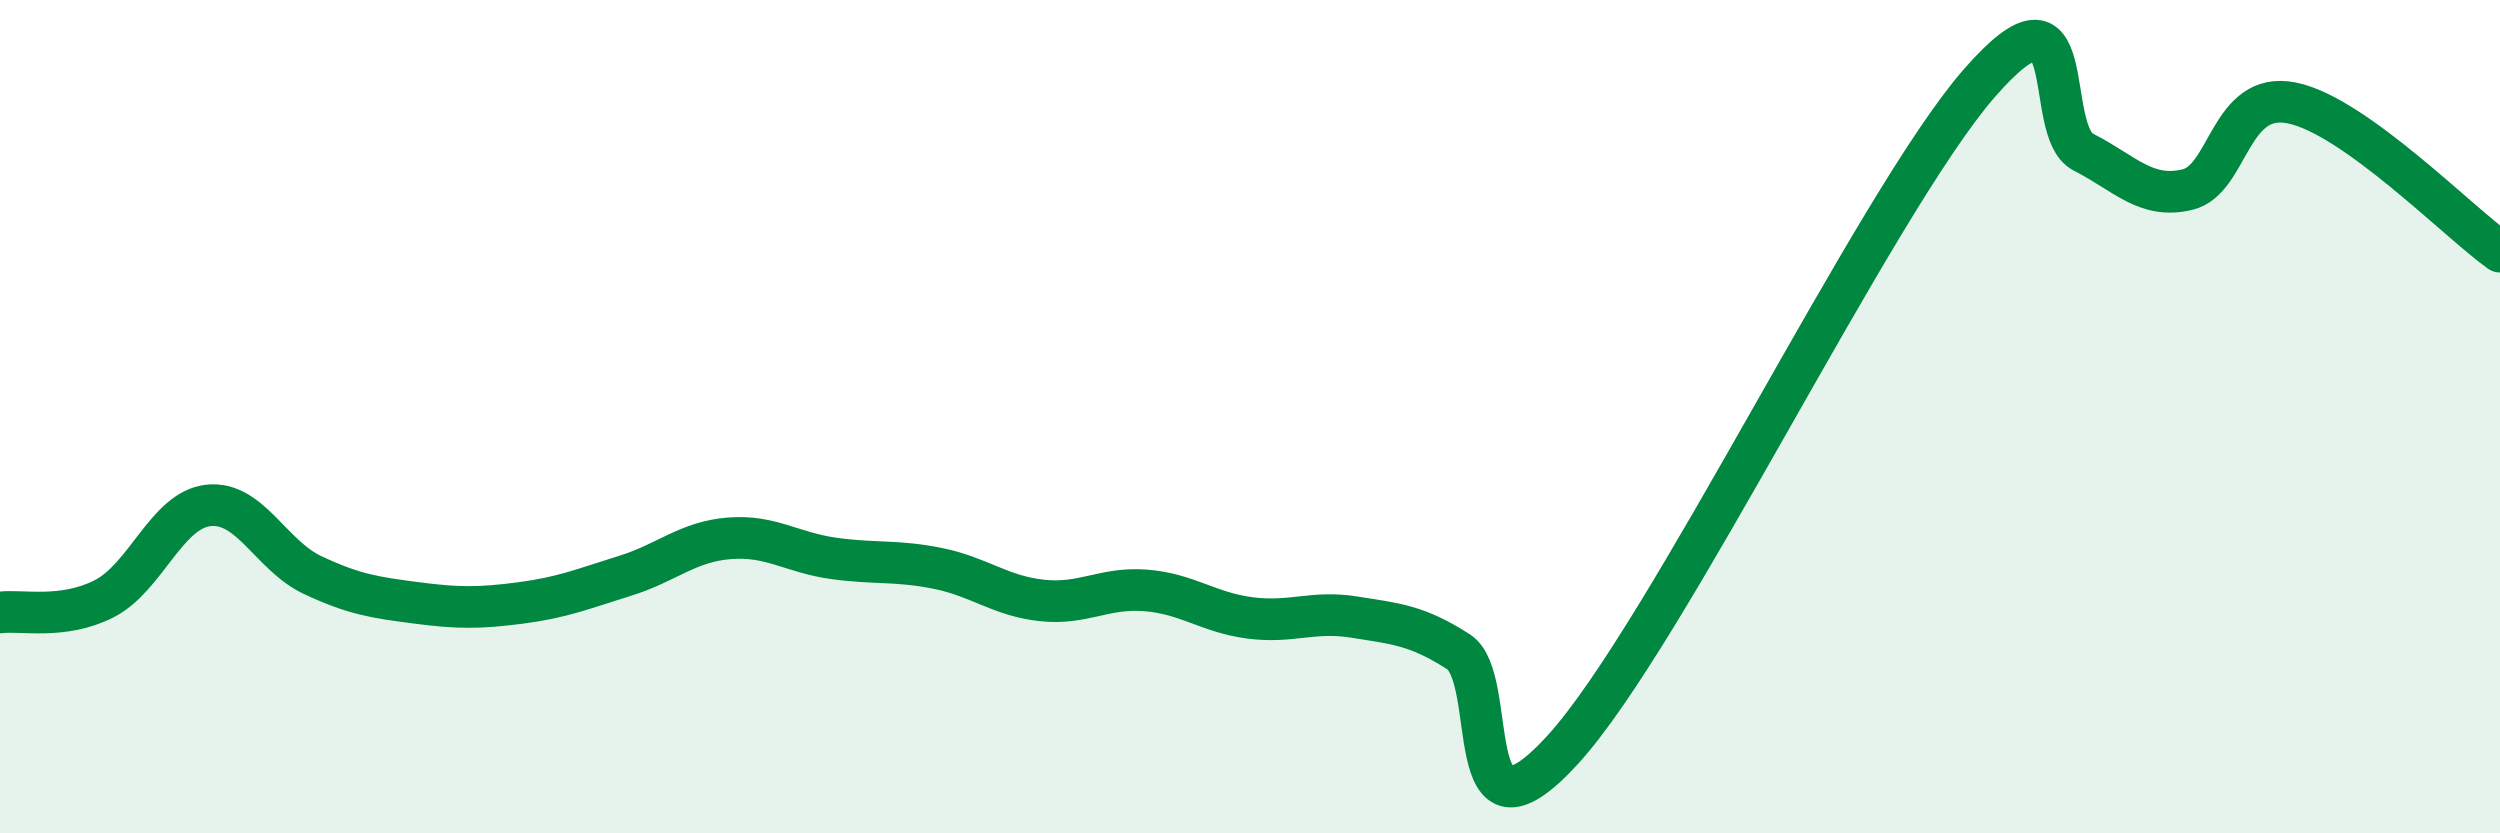 
    <svg width="60" height="20" viewBox="0 0 60 20" xmlns="http://www.w3.org/2000/svg">
      <path
        d="M 0,14.7 C 0.5,14.63 1.5,14.88 2.5,14.37 C 3.5,13.86 4,12.24 5,12.13 C 6,12.02 6.5,13.33 7.5,13.8 C 8.5,14.27 9,14.34 10,14.47 C 11,14.6 11.5,14.6 12.5,14.47 C 13.5,14.34 14,14.13 15,13.82 C 16,13.51 16.5,13 17.5,12.92 C 18.5,12.84 19,13.26 20,13.4 C 21,13.54 21.5,13.44 22.5,13.64 C 23.5,13.84 24,14.3 25,14.41 C 26,14.52 26.5,14.09 27.5,14.17 C 28.5,14.25 29,14.7 30,14.83 C 31,14.96 31.5,14.65 32.5,14.81 C 33.5,14.97 34,15 35,15.64 C 36,16.28 35,20.73 37.5,18 C 40,15.27 45,4.87 47.5,2 C 50,-0.87 49,3.14 50,3.65 C 51,4.16 51.5,4.79 52.5,4.55 C 53.5,4.31 53.5,2.17 55,2.47 C 56.5,2.77 59,5.33 60,6.04L60 20L0 20Z"
        fill="#008740"
        opacity="0.1"
        stroke-linecap="round"
        stroke-linejoin="round"
      />
      <path
        d="M 0,14.7 C 0.5,14.63 1.5,14.88 2.5,14.37 C 3.5,13.86 4,12.24 5,12.13 C 6,12.02 6.5,13.33 7.5,13.8 C 8.5,14.27 9,14.34 10,14.47 C 11,14.6 11.5,14.6 12.5,14.47 C 13.5,14.34 14,14.13 15,13.82 C 16,13.51 16.5,13 17.5,12.92 C 18.5,12.84 19,13.26 20,13.4 C 21,13.54 21.5,13.44 22.5,13.64 C 23.5,13.84 24,14.3 25,14.41 C 26,14.52 26.5,14.09 27.5,14.17 C 28.5,14.25 29,14.7 30,14.83 C 31,14.96 31.5,14.65 32.5,14.81 C 33.5,14.97 34,15 35,15.64 C 36,16.28 35,20.73 37.5,18 C 40,15.27 45,4.87 47.5,2 C 50,-0.87 49,3.14 50,3.65 C 51,4.16 51.5,4.79 52.5,4.55 C 53.5,4.31 53.5,2.17 55,2.47 C 56.5,2.77 59,5.33 60,6.04"
        stroke="#008740"
        stroke-width="1"
        fill="none"
        stroke-linecap="round"
        stroke-linejoin="round"
      />
    </svg>
  